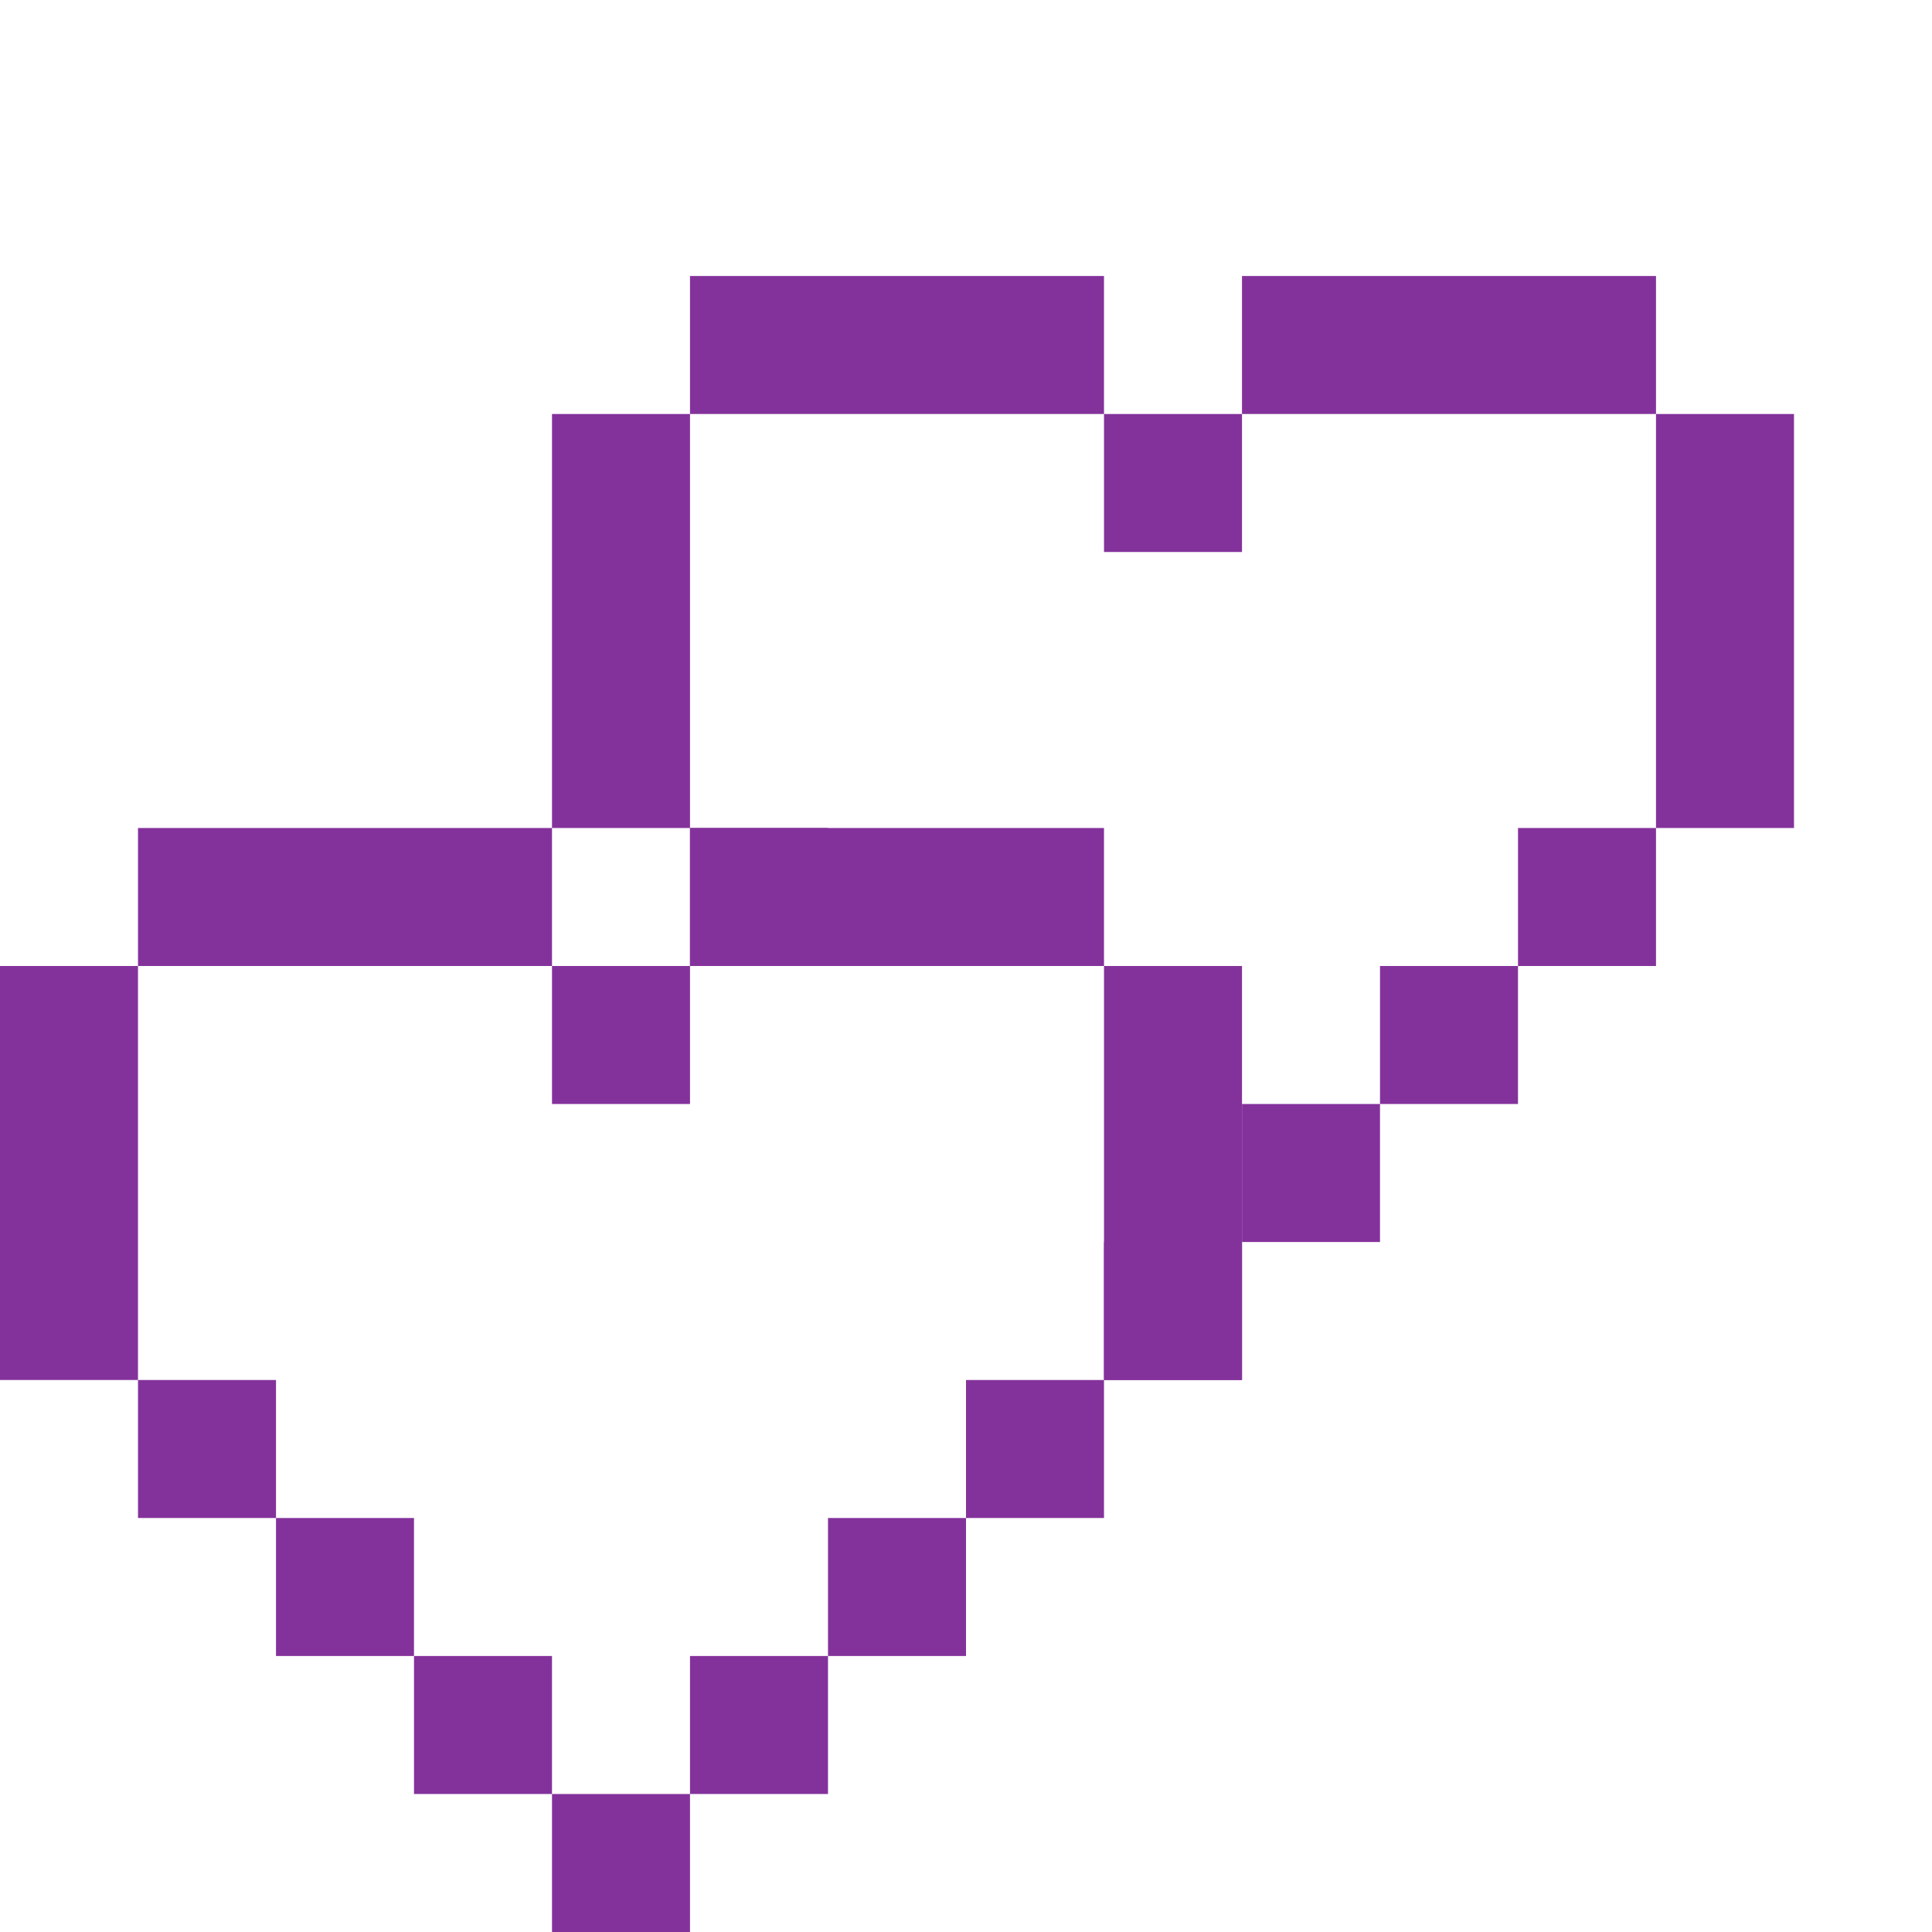 <svg width="140" height="140" viewBox="0 0 140 140" fill="none" xmlns="http://www.w3.org/2000/svg">
<path d="M40 60H10V70H40V60Z" fill="#84329B"/>
<path d="M80 20H50V30H80V20Z" fill="#84329B"/>
<path d="M80 60H50V70H80V60Z" fill="#84329B"/>
<path d="M120 20H90V30H120V20Z" fill="#84329B"/>
<path d="M10 70H0V100H10V70Z" fill="#84329B"/>
<path d="M50 30H40V60H50V30Z" fill="#84329B"/>
<path d="M90 70H80V100H90V70Z" fill="#84329B"/>
<path d="M130 30H120V60H130V30Z" fill="#84329B"/>
<path d="M50 70H40V80H50V70Z" fill="#84329B"/>
<path d="M90 30H80V40H90V30Z" fill="#84329B"/>
<path d="M20 100H10V110H20V100Z" fill="#84329B"/>
<path d="M60 60H50V70H60V60Z" fill="#84329B"/>
<path d="M30 110H20V120H30V110Z" fill="#84329B"/>
<path d="M40 120H30V130H40V120Z" fill="#84329B"/>
<path d="M50 130H40V140H50V130Z" fill="#84329B"/>
<path d="M90 90H80V100H90V90Z" fill="#84329B"/>
<path d="M60 120H50V130H60V120Z" fill="#84329B"/>
<path d="M100 80H90V90H100V80Z" fill="#84329B"/>
<path d="M70 110H60V120H70V110Z" fill="#84329B"/>
<path d="M110 70H100V80H110V70Z" fill="#84329B"/>
<path d="M80 100H70V110H80V100Z" fill="#84329B"/>
<path d="M120 60H110V70H120V60Z" fill="#84329B"/>
</svg>
